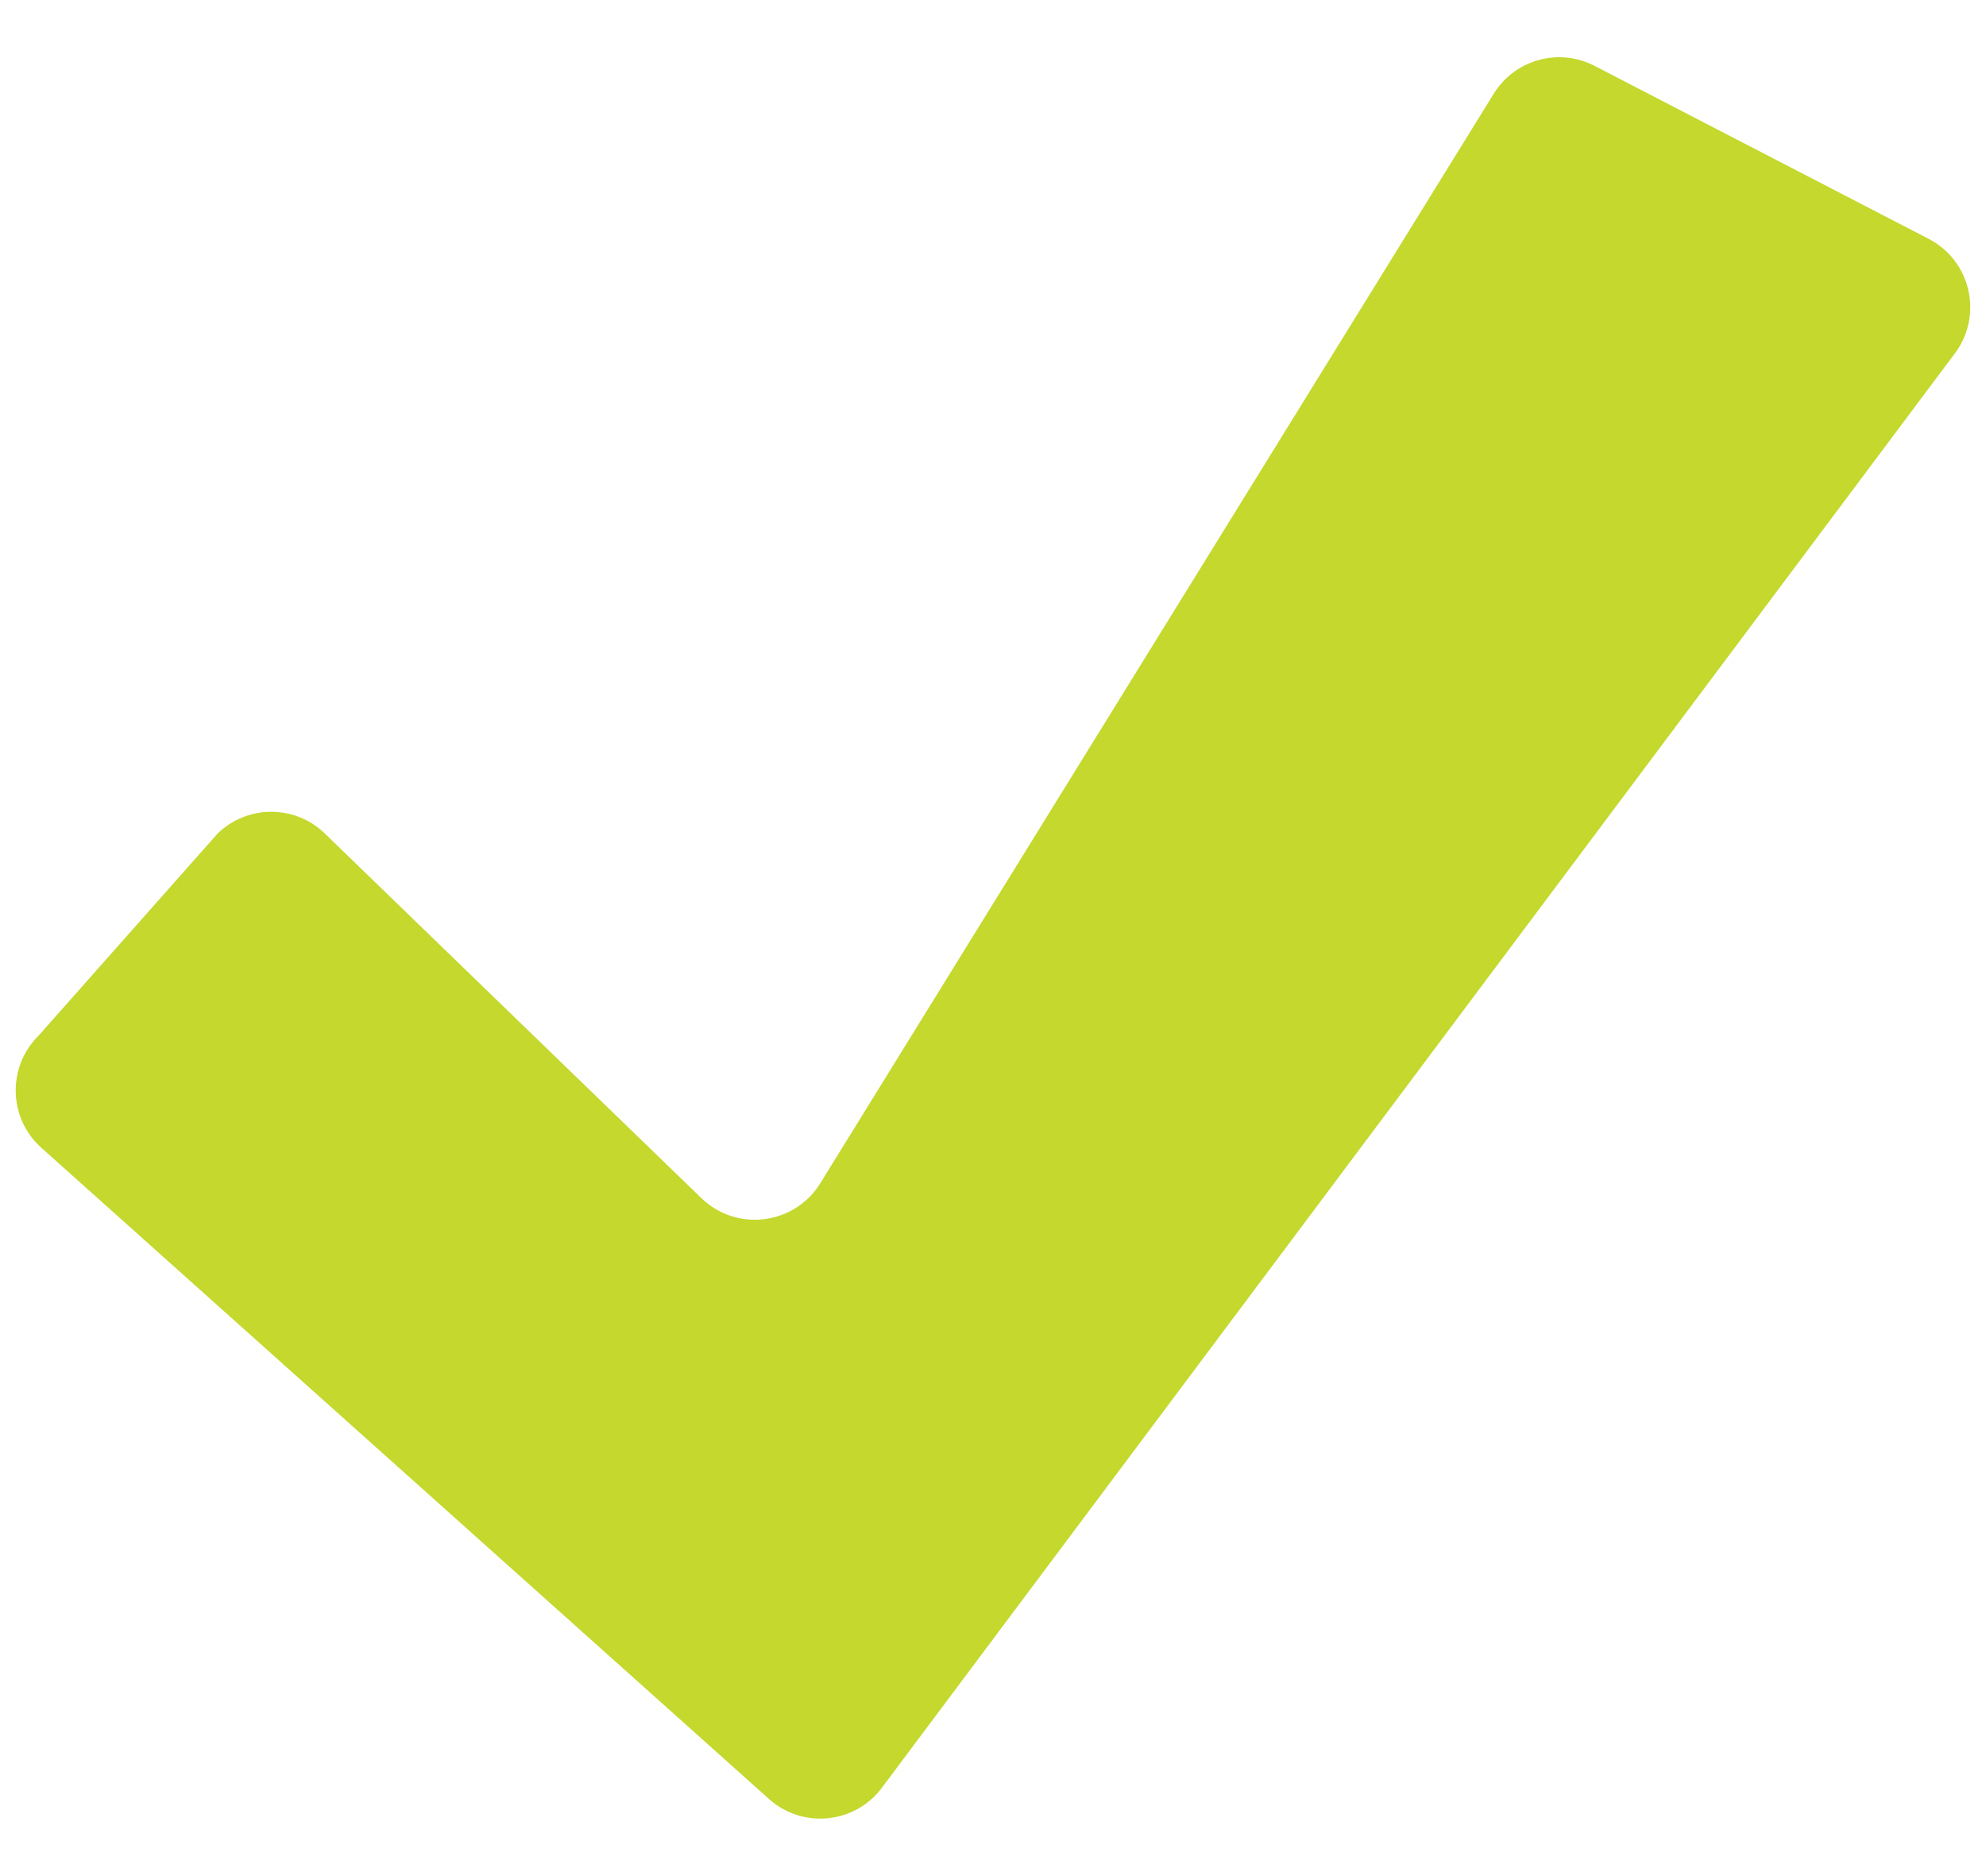 <svg viewBox="0 0 389.38 367.68" xmlns="http://www.w3.org/2000/svg" id="Layer_1"><defs><style>.cls-1{fill:#c4d82e;}</style></defs><path d="M63.68,163.38l73.82,71.46c6.96,6.74,18.38,5.27,23.4-3.02L292.79,18.49c4.12-6.79,12.79-9.23,19.84-5.58l65.51,33.91c8.16,4.22,10.68,14.7,5.34,22.18l-210.37,281.16c-5.18,7.25-15.47,8.46-22.19,2.61L8.26,225.12c-6.63-5.77-6.94-15.97-.67-22.14l35.01-39.52c5.84-5.75,15.2-5.78,21.08-.09Z" class="cls-1"></path></svg>